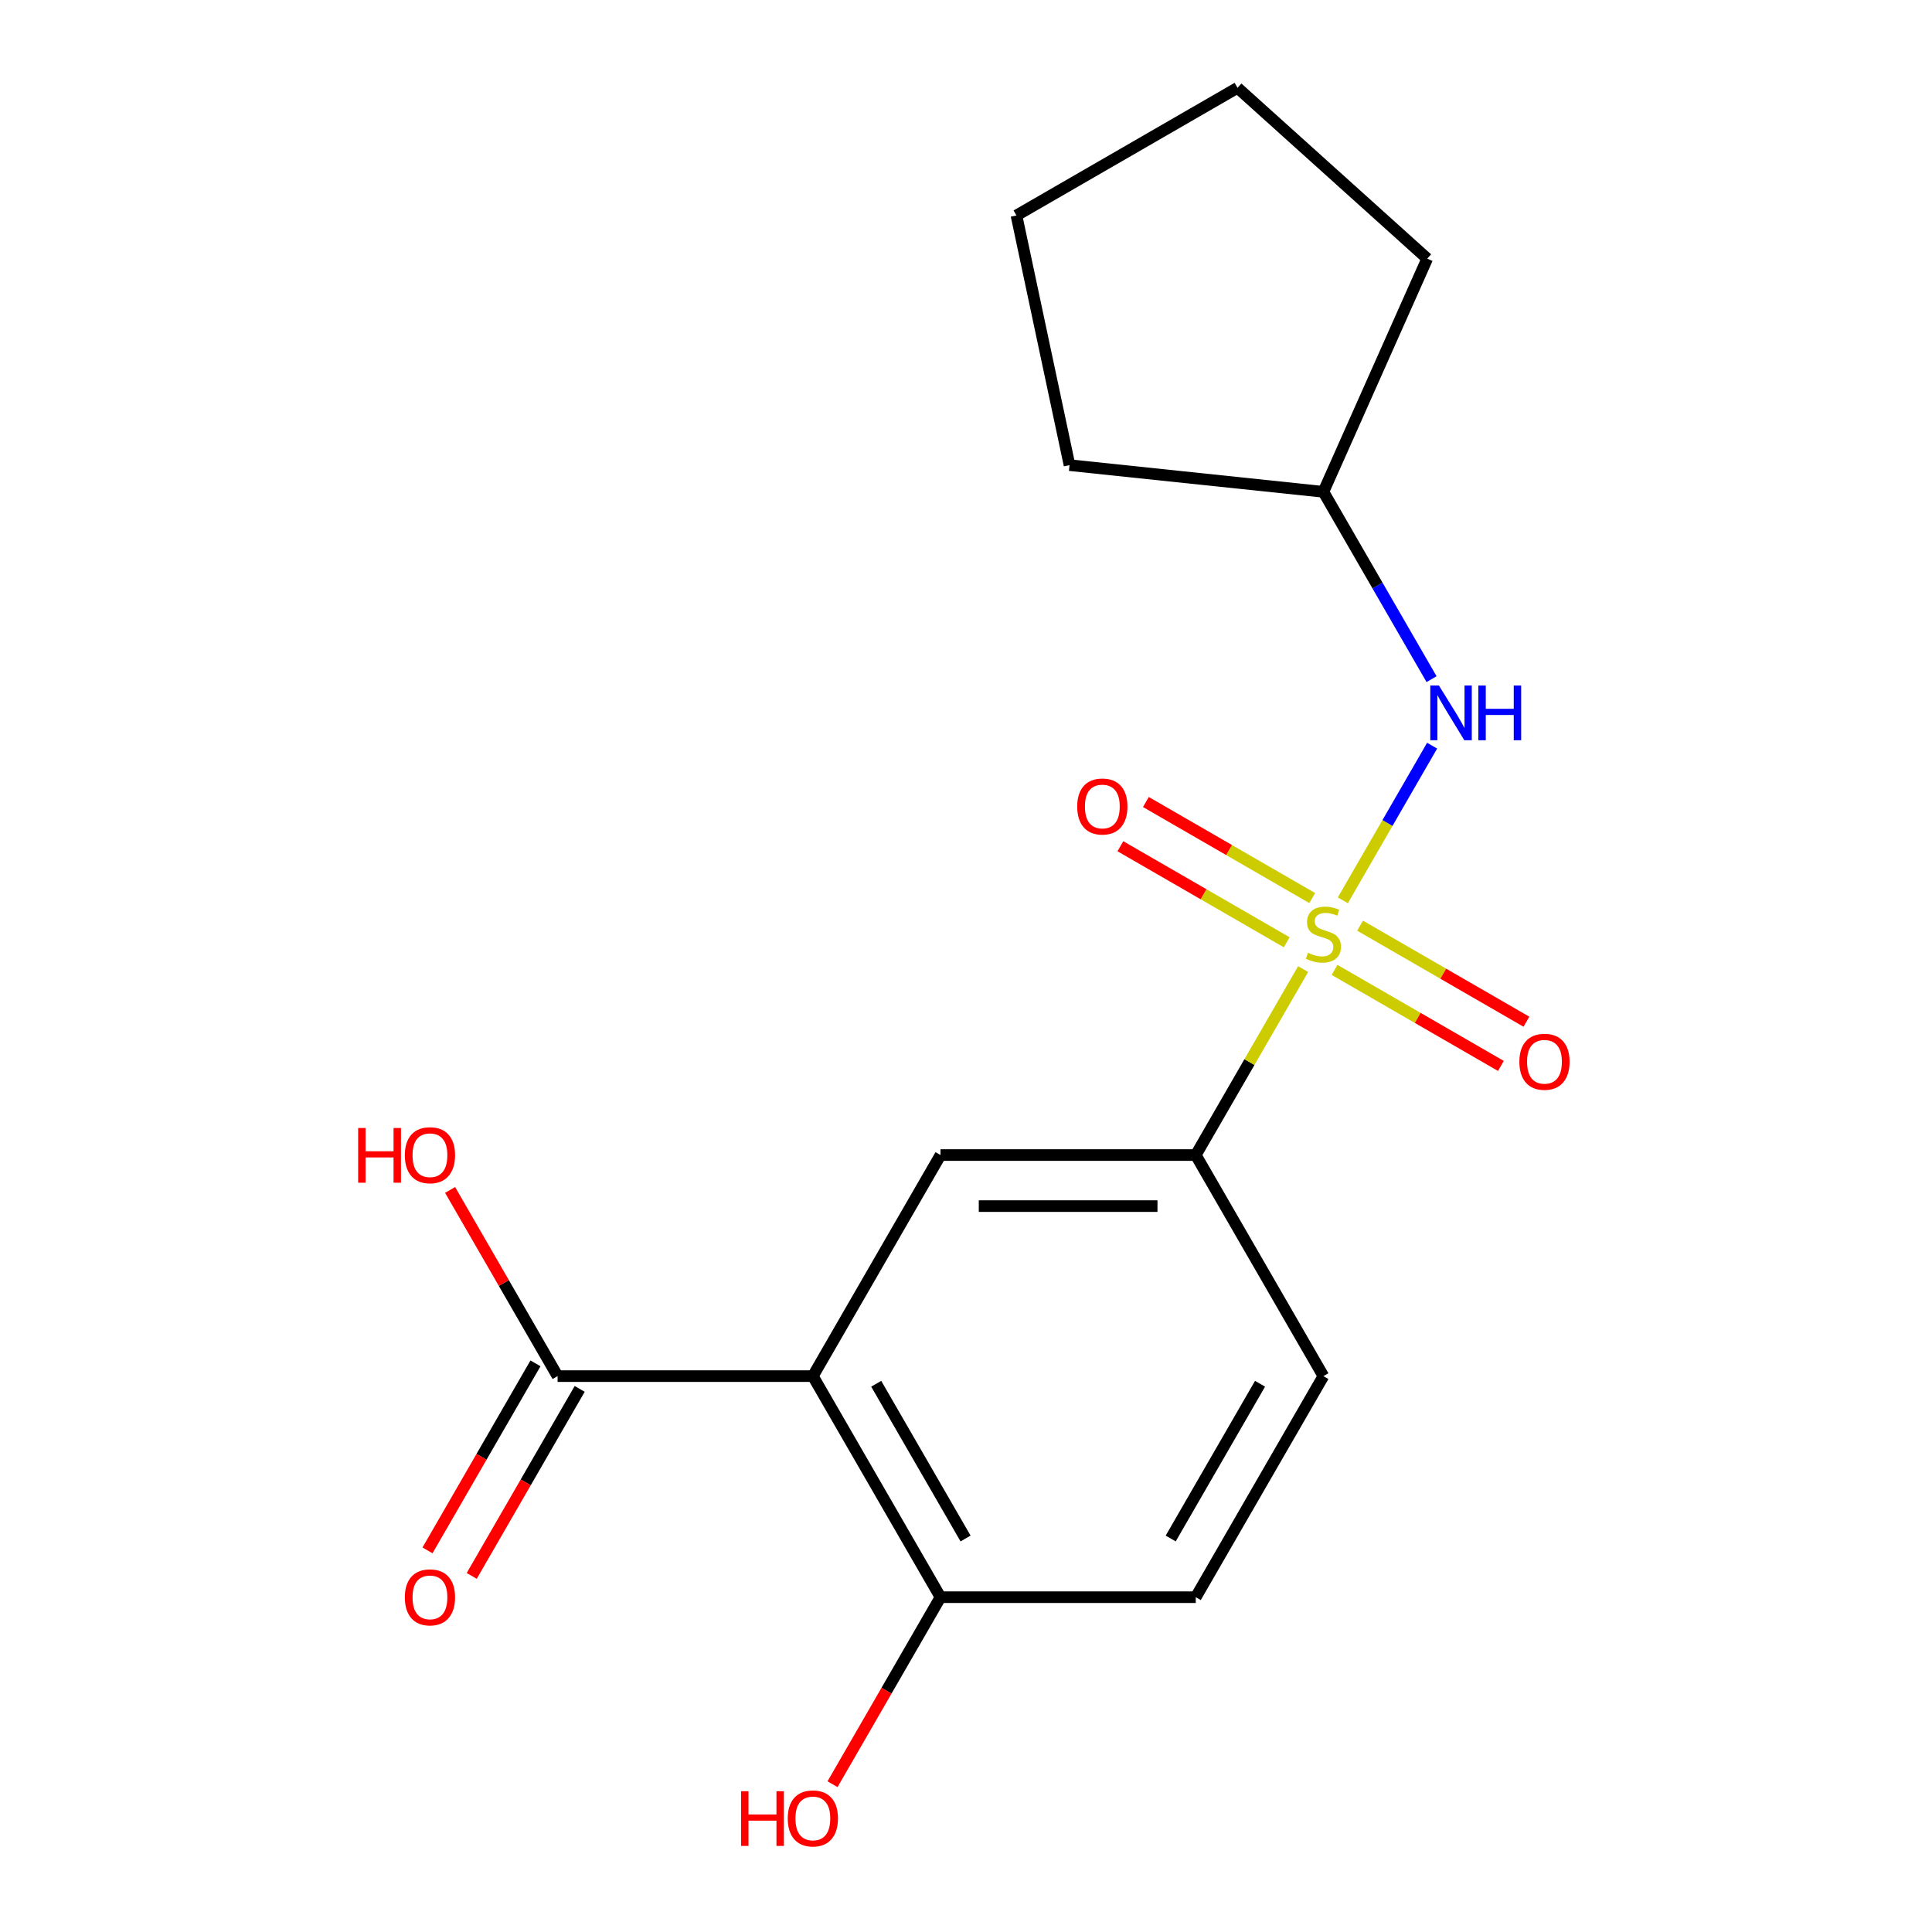 <?xml version='1.0' encoding='iso-8859-1'?>
<svg version='1.1' baseProfile='full'
              xmlns='http://www.w3.org/2000/svg'
                      xmlns:rdkit='http://www.rdkit.org/xml'
                      xmlns:xlink='http://www.w3.org/1999/xlink'
                  xml:space='preserve'
width='1000px' height='1000px' viewBox='0 0 1000 1000'>
<!-- END OF HEADER -->
<rect style='opacity:1.0;fill:#FFFFFF;stroke:none' width='1000' height='1000' x='0' y='0'> </rect>
<path class='bond-3' d='M 618.927,597.851 L 646.71,549.729' style='fill:none;fill-rule:evenodd;stroke:#000000;stroke-width:6px;stroke-linecap:butt;stroke-linejoin:miter;stroke-opacity:1' />
<path class='bond-3' d='M 646.71,549.729 L 674.493,501.607' style='fill:none;fill-rule:evenodd;stroke:#CCCC00;stroke-width:6px;stroke-linecap:butt;stroke-linejoin:miter;stroke-opacity:1' />
<path class='bond-5' d='M 618.927,597.851 L 486.798,597.851' style='fill:none;fill-rule:evenodd;stroke:#000000;stroke-width:6px;stroke-linecap:butt;stroke-linejoin:miter;stroke-opacity:1' />
<path class='bond-5' d='M 599.107,624.276 L 506.618,624.276' style='fill:none;fill-rule:evenodd;stroke:#000000;stroke-width:6px;stroke-linecap:butt;stroke-linejoin:miter;stroke-opacity:1' />
<path class='bond-8' d='M 618.927,597.851 L 684.991,712.277' style='fill:none;fill-rule:evenodd;stroke:#000000;stroke-width:6px;stroke-linecap:butt;stroke-linejoin:miter;stroke-opacity:1' />
<path class='bond-2' d='M 684.991,712.277 L 618.927,826.704' style='fill:none;fill-rule:evenodd;stroke:#000000;stroke-width:6px;stroke-linecap:butt;stroke-linejoin:miter;stroke-opacity:1' />
<path class='bond-2' d='M 652.196,716.228 L 605.951,796.327' style='fill:none;fill-rule:evenodd;stroke:#000000;stroke-width:6px;stroke-linecap:butt;stroke-linejoin:miter;stroke-opacity:1' />
<path class='bond-13' d='M 618.927,826.704 L 486.798,826.704' style='fill:none;fill-rule:evenodd;stroke:#000000;stroke-width:6px;stroke-linecap:butt;stroke-linejoin:miter;stroke-opacity:1' />
<path class='bond-14' d='M 486.798,826.704 L 458.854,875.105' style='fill:none;fill-rule:evenodd;stroke:#000000;stroke-width:6px;stroke-linecap:butt;stroke-linejoin:miter;stroke-opacity:1' />
<path class='bond-14' d='M 458.854,875.105 L 430.909,923.507' style='fill:none;fill-rule:evenodd;stroke:#FF0000;stroke-width:6px;stroke-linecap:butt;stroke-linejoin:miter;stroke-opacity:1' />
<path class='bond-15' d='M 486.798,826.704 L 420.734,712.277' style='fill:none;fill-rule:evenodd;stroke:#000000;stroke-width:6px;stroke-linecap:butt;stroke-linejoin:miter;stroke-opacity:1' />
<path class='bond-15' d='M 499.774,796.327 L 453.529,716.228' style='fill:none;fill-rule:evenodd;stroke:#000000;stroke-width:6px;stroke-linecap:butt;stroke-linejoin:miter;stroke-opacity:1' />
<path class='bond-4' d='M 420.734,712.277 L 486.798,597.851' style='fill:none;fill-rule:evenodd;stroke:#000000;stroke-width:6px;stroke-linecap:butt;stroke-linejoin:miter;stroke-opacity:1' />
<path class='bond-10' d='M 420.734,712.277 L 288.606,712.277' style='fill:none;fill-rule:evenodd;stroke:#000000;stroke-width:6px;stroke-linecap:butt;stroke-linejoin:miter;stroke-opacity:1' />
<path class='bond-0' d='M 288.606,712.277 L 260.788,664.095' style='fill:none;fill-rule:evenodd;stroke:#000000;stroke-width:6px;stroke-linecap:butt;stroke-linejoin:miter;stroke-opacity:1' />
<path class='bond-0' d='M 260.788,664.095 L 232.97,615.914' style='fill:none;fill-rule:evenodd;stroke:#FF0000;stroke-width:6px;stroke-linecap:butt;stroke-linejoin:miter;stroke-opacity:1' />
<path class='bond-1' d='M 277.163,705.671 L 249.218,754.072' style='fill:none;fill-rule:evenodd;stroke:#000000;stroke-width:6px;stroke-linecap:butt;stroke-linejoin:miter;stroke-opacity:1' />
<path class='bond-1' d='M 249.218,754.072 L 221.274,802.474' style='fill:none;fill-rule:evenodd;stroke:#FF0000;stroke-width:6px;stroke-linecap:butt;stroke-linejoin:miter;stroke-opacity:1' />
<path class='bond-1' d='M 300.048,718.884 L 272.104,767.285' style='fill:none;fill-rule:evenodd;stroke:#000000;stroke-width:6px;stroke-linecap:butt;stroke-linejoin:miter;stroke-opacity:1' />
<path class='bond-1' d='M 272.104,767.285 L 244.159,815.687' style='fill:none;fill-rule:evenodd;stroke:#FF0000;stroke-width:6px;stroke-linecap:butt;stroke-linejoin:miter;stroke-opacity:1' />
<path class='bond-6' d='M 690.768,502.016 L 733.816,526.87' style='fill:none;fill-rule:evenodd;stroke:#CCCC00;stroke-width:6px;stroke-linecap:butt;stroke-linejoin:miter;stroke-opacity:1' />
<path class='bond-6' d='M 733.816,526.87 L 776.865,551.725' style='fill:none;fill-rule:evenodd;stroke:#FF0000;stroke-width:6px;stroke-linecap:butt;stroke-linejoin:miter;stroke-opacity:1' />
<path class='bond-6' d='M 703.98,479.131 L 747.029,503.985' style='fill:none;fill-rule:evenodd;stroke:#CCCC00;stroke-width:6px;stroke-linecap:butt;stroke-linejoin:miter;stroke-opacity:1' />
<path class='bond-6' d='M 747.029,503.985 L 790.078,528.839' style='fill:none;fill-rule:evenodd;stroke:#FF0000;stroke-width:6px;stroke-linecap:butt;stroke-linejoin:miter;stroke-opacity:1' />
<path class='bond-7' d='M 679.214,464.832 L 636.165,439.978' style='fill:none;fill-rule:evenodd;stroke:#CCCC00;stroke-width:6px;stroke-linecap:butt;stroke-linejoin:miter;stroke-opacity:1' />
<path class='bond-7' d='M 636.165,439.978 L 593.116,415.123' style='fill:none;fill-rule:evenodd;stroke:#FF0000;stroke-width:6px;stroke-linecap:butt;stroke-linejoin:miter;stroke-opacity:1' />
<path class='bond-7' d='M 666.001,487.717 L 622.952,462.863' style='fill:none;fill-rule:evenodd;stroke:#CCCC00;stroke-width:6px;stroke-linecap:butt;stroke-linejoin:miter;stroke-opacity:1' />
<path class='bond-7' d='M 622.952,462.863 L 579.904,438.009' style='fill:none;fill-rule:evenodd;stroke:#FF0000;stroke-width:6px;stroke-linecap:butt;stroke-linejoin:miter;stroke-opacity:1' />
<path class='bond-9' d='M 695.05,466.001 L 718.157,425.979' style='fill:none;fill-rule:evenodd;stroke:#CCCC00;stroke-width:6px;stroke-linecap:butt;stroke-linejoin:miter;stroke-opacity:1' />
<path class='bond-9' d='M 718.157,425.979 L 741.263,385.958' style='fill:none;fill-rule:evenodd;stroke:#0000FF;stroke-width:6px;stroke-linecap:butt;stroke-linejoin:miter;stroke-opacity:1' />
<path class='bond-11' d='M 740.973,351.534 L 712.982,303.053' style='fill:none;fill-rule:evenodd;stroke:#0000FF;stroke-width:6px;stroke-linecap:butt;stroke-linejoin:miter;stroke-opacity:1' />
<path class='bond-11' d='M 712.982,303.053 L 684.991,254.571' style='fill:none;fill-rule:evenodd;stroke:#000000;stroke-width:6px;stroke-linecap:butt;stroke-linejoin:miter;stroke-opacity:1' />
<path class='bond-12' d='M 684.991,254.571 L 553.586,240.76' style='fill:none;fill-rule:evenodd;stroke:#000000;stroke-width:6px;stroke-linecap:butt;stroke-linejoin:miter;stroke-opacity:1' />
<path class='bond-19' d='M 684.991,254.571 L 738.732,133.866' style='fill:none;fill-rule:evenodd;stroke:#000000;stroke-width:6px;stroke-linecap:butt;stroke-linejoin:miter;stroke-opacity:1' />
<path class='bond-16' d='M 553.586,240.76 L 526.115,111.519' style='fill:none;fill-rule:evenodd;stroke:#000000;stroke-width:6px;stroke-linecap:butt;stroke-linejoin:miter;stroke-opacity:1' />
<path class='bond-17' d='M 526.115,111.519 L 640.542,45.455' style='fill:none;fill-rule:evenodd;stroke:#000000;stroke-width:6px;stroke-linecap:butt;stroke-linejoin:miter;stroke-opacity:1' />
<path class='bond-18' d='M 640.542,45.455 L 738.732,133.866' style='fill:none;fill-rule:evenodd;stroke:#000000;stroke-width:6px;stroke-linecap:butt;stroke-linejoin:miter;stroke-opacity:1' />
<path  class='atom-7' d='M 383.574 927.13
L 387.414 927.13
L 387.414 939.17
L 401.894 939.17
L 401.894 927.13
L 405.734 927.13
L 405.734 955.45
L 401.894 955.45
L 401.894 942.37
L 387.414 942.37
L 387.414 955.45
L 383.574 955.45
L 383.574 927.13
' fill='#FF0000'/>
<path  class='atom-7' d='M 407.734 941.21
Q 407.734 934.41, 411.094 930.61
Q 414.454 926.81, 420.734 926.81
Q 427.014 926.81, 430.374 930.61
Q 433.734 934.41, 433.734 941.21
Q 433.734 948.09, 430.334 952.01
Q 426.934 955.89, 420.734 955.89
Q 414.494 955.89, 411.094 952.01
Q 407.734 948.13, 407.734 941.21
M 420.734 952.69
Q 425.054 952.69, 427.374 949.81
Q 429.734 946.89, 429.734 941.21
Q 429.734 935.65, 427.374 932.85
Q 425.054 930.01, 420.734 930.01
Q 416.414 930.01, 414.054 932.81
Q 411.734 935.61, 411.734 941.21
Q 411.734 946.93, 414.054 949.81
Q 416.414 952.69, 420.734 952.69
' fill='#FF0000'/>
<path  class='atom-8' d='M 185.382 583.851
L 189.222 583.851
L 189.222 595.891
L 203.702 595.891
L 203.702 583.851
L 207.542 583.851
L 207.542 612.171
L 203.702 612.171
L 203.702 599.091
L 189.222 599.091
L 189.222 612.171
L 185.382 612.171
L 185.382 583.851
' fill='#FF0000'/>
<path  class='atom-8' d='M 209.542 597.931
Q 209.542 591.131, 212.902 587.331
Q 216.262 583.531, 222.542 583.531
Q 228.822 583.531, 232.182 587.331
Q 235.542 591.131, 235.542 597.931
Q 235.542 604.811, 232.142 608.731
Q 228.742 612.611, 222.542 612.611
Q 216.302 612.611, 212.902 608.731
Q 209.542 604.851, 209.542 597.931
M 222.542 609.411
Q 226.862 609.411, 229.182 606.531
Q 231.542 603.611, 231.542 597.931
Q 231.542 592.371, 229.182 589.571
Q 226.862 586.731, 222.542 586.731
Q 218.222 586.731, 215.862 589.531
Q 213.542 592.331, 213.542 597.931
Q 213.542 603.651, 215.862 606.531
Q 218.222 609.411, 222.542 609.411
' fill='#FF0000'/>
<path  class='atom-9' d='M 209.542 826.784
Q 209.542 819.984, 212.902 816.184
Q 216.262 812.384, 222.542 812.384
Q 228.822 812.384, 232.182 816.184
Q 235.542 819.984, 235.542 826.784
Q 235.542 833.664, 232.142 837.584
Q 228.742 841.464, 222.542 841.464
Q 216.302 841.464, 212.902 837.584
Q 209.542 833.704, 209.542 826.784
M 222.542 838.264
Q 226.862 838.264, 229.182 835.384
Q 231.542 832.464, 231.542 826.784
Q 231.542 821.224, 229.182 818.424
Q 226.862 815.584, 222.542 815.584
Q 218.222 815.584, 215.862 818.384
Q 213.542 821.184, 213.542 826.784
Q 213.542 832.504, 215.862 835.384
Q 218.222 838.264, 222.542 838.264
' fill='#FF0000'/>
<path  class='atom-10' d='M 676.991 493.144
Q 677.311 493.264, 678.631 493.824
Q 679.951 494.384, 681.391 494.744
Q 682.871 495.064, 684.311 495.064
Q 686.991 495.064, 688.551 493.784
Q 690.111 492.464, 690.111 490.184
Q 690.111 488.624, 689.311 487.664
Q 688.551 486.704, 687.351 486.184
Q 686.151 485.664, 684.151 485.064
Q 681.631 484.304, 680.111 483.584
Q 678.631 482.864, 677.551 481.344
Q 676.511 479.824, 676.511 477.264
Q 676.511 473.704, 678.911 471.504
Q 681.351 469.304, 686.151 469.304
Q 689.431 469.304, 693.151 470.864
L 692.231 473.944
Q 688.831 472.544, 686.271 472.544
Q 683.511 472.544, 681.991 473.704
Q 680.471 474.824, 680.511 476.784
Q 680.511 478.304, 681.271 479.224
Q 682.071 480.144, 683.191 480.664
Q 684.351 481.184, 686.271 481.784
Q 688.831 482.584, 690.351 483.384
Q 691.871 484.184, 692.951 485.824
Q 694.071 487.424, 694.071 490.184
Q 694.071 494.104, 691.431 496.224
Q 688.831 498.304, 684.471 498.304
Q 681.951 498.304, 680.031 497.744
Q 678.151 497.224, 675.911 496.304
L 676.991 493.144
' fill='#CCCC00'/>
<path  class='atom-11' d='M 786.417 549.568
Q 786.417 542.768, 789.777 538.968
Q 793.137 535.168, 799.417 535.168
Q 805.697 535.168, 809.057 538.968
Q 812.417 542.768, 812.417 549.568
Q 812.417 556.448, 809.017 560.368
Q 805.617 564.248, 799.417 564.248
Q 793.177 564.248, 789.777 560.368
Q 786.417 556.488, 786.417 549.568
M 799.417 561.048
Q 803.737 561.048, 806.057 558.168
Q 808.417 555.248, 808.417 549.568
Q 808.417 544.008, 806.057 541.208
Q 803.737 538.368, 799.417 538.368
Q 795.097 538.368, 792.737 541.168
Q 790.417 543.968, 790.417 549.568
Q 790.417 555.288, 792.737 558.168
Q 795.097 561.048, 799.417 561.048
' fill='#FF0000'/>
<path  class='atom-12' d='M 557.564 417.44
Q 557.564 410.64, 560.924 406.84
Q 564.284 403.04, 570.564 403.04
Q 576.844 403.04, 580.204 406.84
Q 583.564 410.64, 583.564 417.44
Q 583.564 424.32, 580.164 428.24
Q 576.764 432.12, 570.564 432.12
Q 564.324 432.12, 560.924 428.24
Q 557.564 424.36, 557.564 417.44
M 570.564 428.92
Q 574.884 428.92, 577.204 426.04
Q 579.564 423.12, 579.564 417.44
Q 579.564 411.88, 577.204 409.08
Q 574.884 406.24, 570.564 406.24
Q 566.244 406.24, 563.884 409.04
Q 561.564 411.84, 561.564 417.44
Q 561.564 423.16, 563.884 426.04
Q 566.244 428.92, 570.564 428.92
' fill='#FF0000'/>
<path  class='atom-13' d='M 744.795 354.837
L 754.075 369.837
Q 754.995 371.317, 756.475 373.997
Q 757.955 376.677, 758.035 376.837
L 758.035 354.837
L 761.795 354.837
L 761.795 383.157
L 757.915 383.157
L 747.955 366.757
Q 746.795 364.837, 745.555 362.637
Q 744.355 360.437, 743.995 359.757
L 743.995 383.157
L 740.315 383.157
L 740.315 354.837
L 744.795 354.837
' fill='#0000FF'/>
<path  class='atom-13' d='M 765.195 354.837
L 769.035 354.837
L 769.035 366.877
L 783.515 366.877
L 783.515 354.837
L 787.355 354.837
L 787.355 383.157
L 783.515 383.157
L 783.515 370.077
L 769.035 370.077
L 769.035 383.157
L 765.195 383.157
L 765.195 354.837
' fill='#0000FF'/>
</svg>
